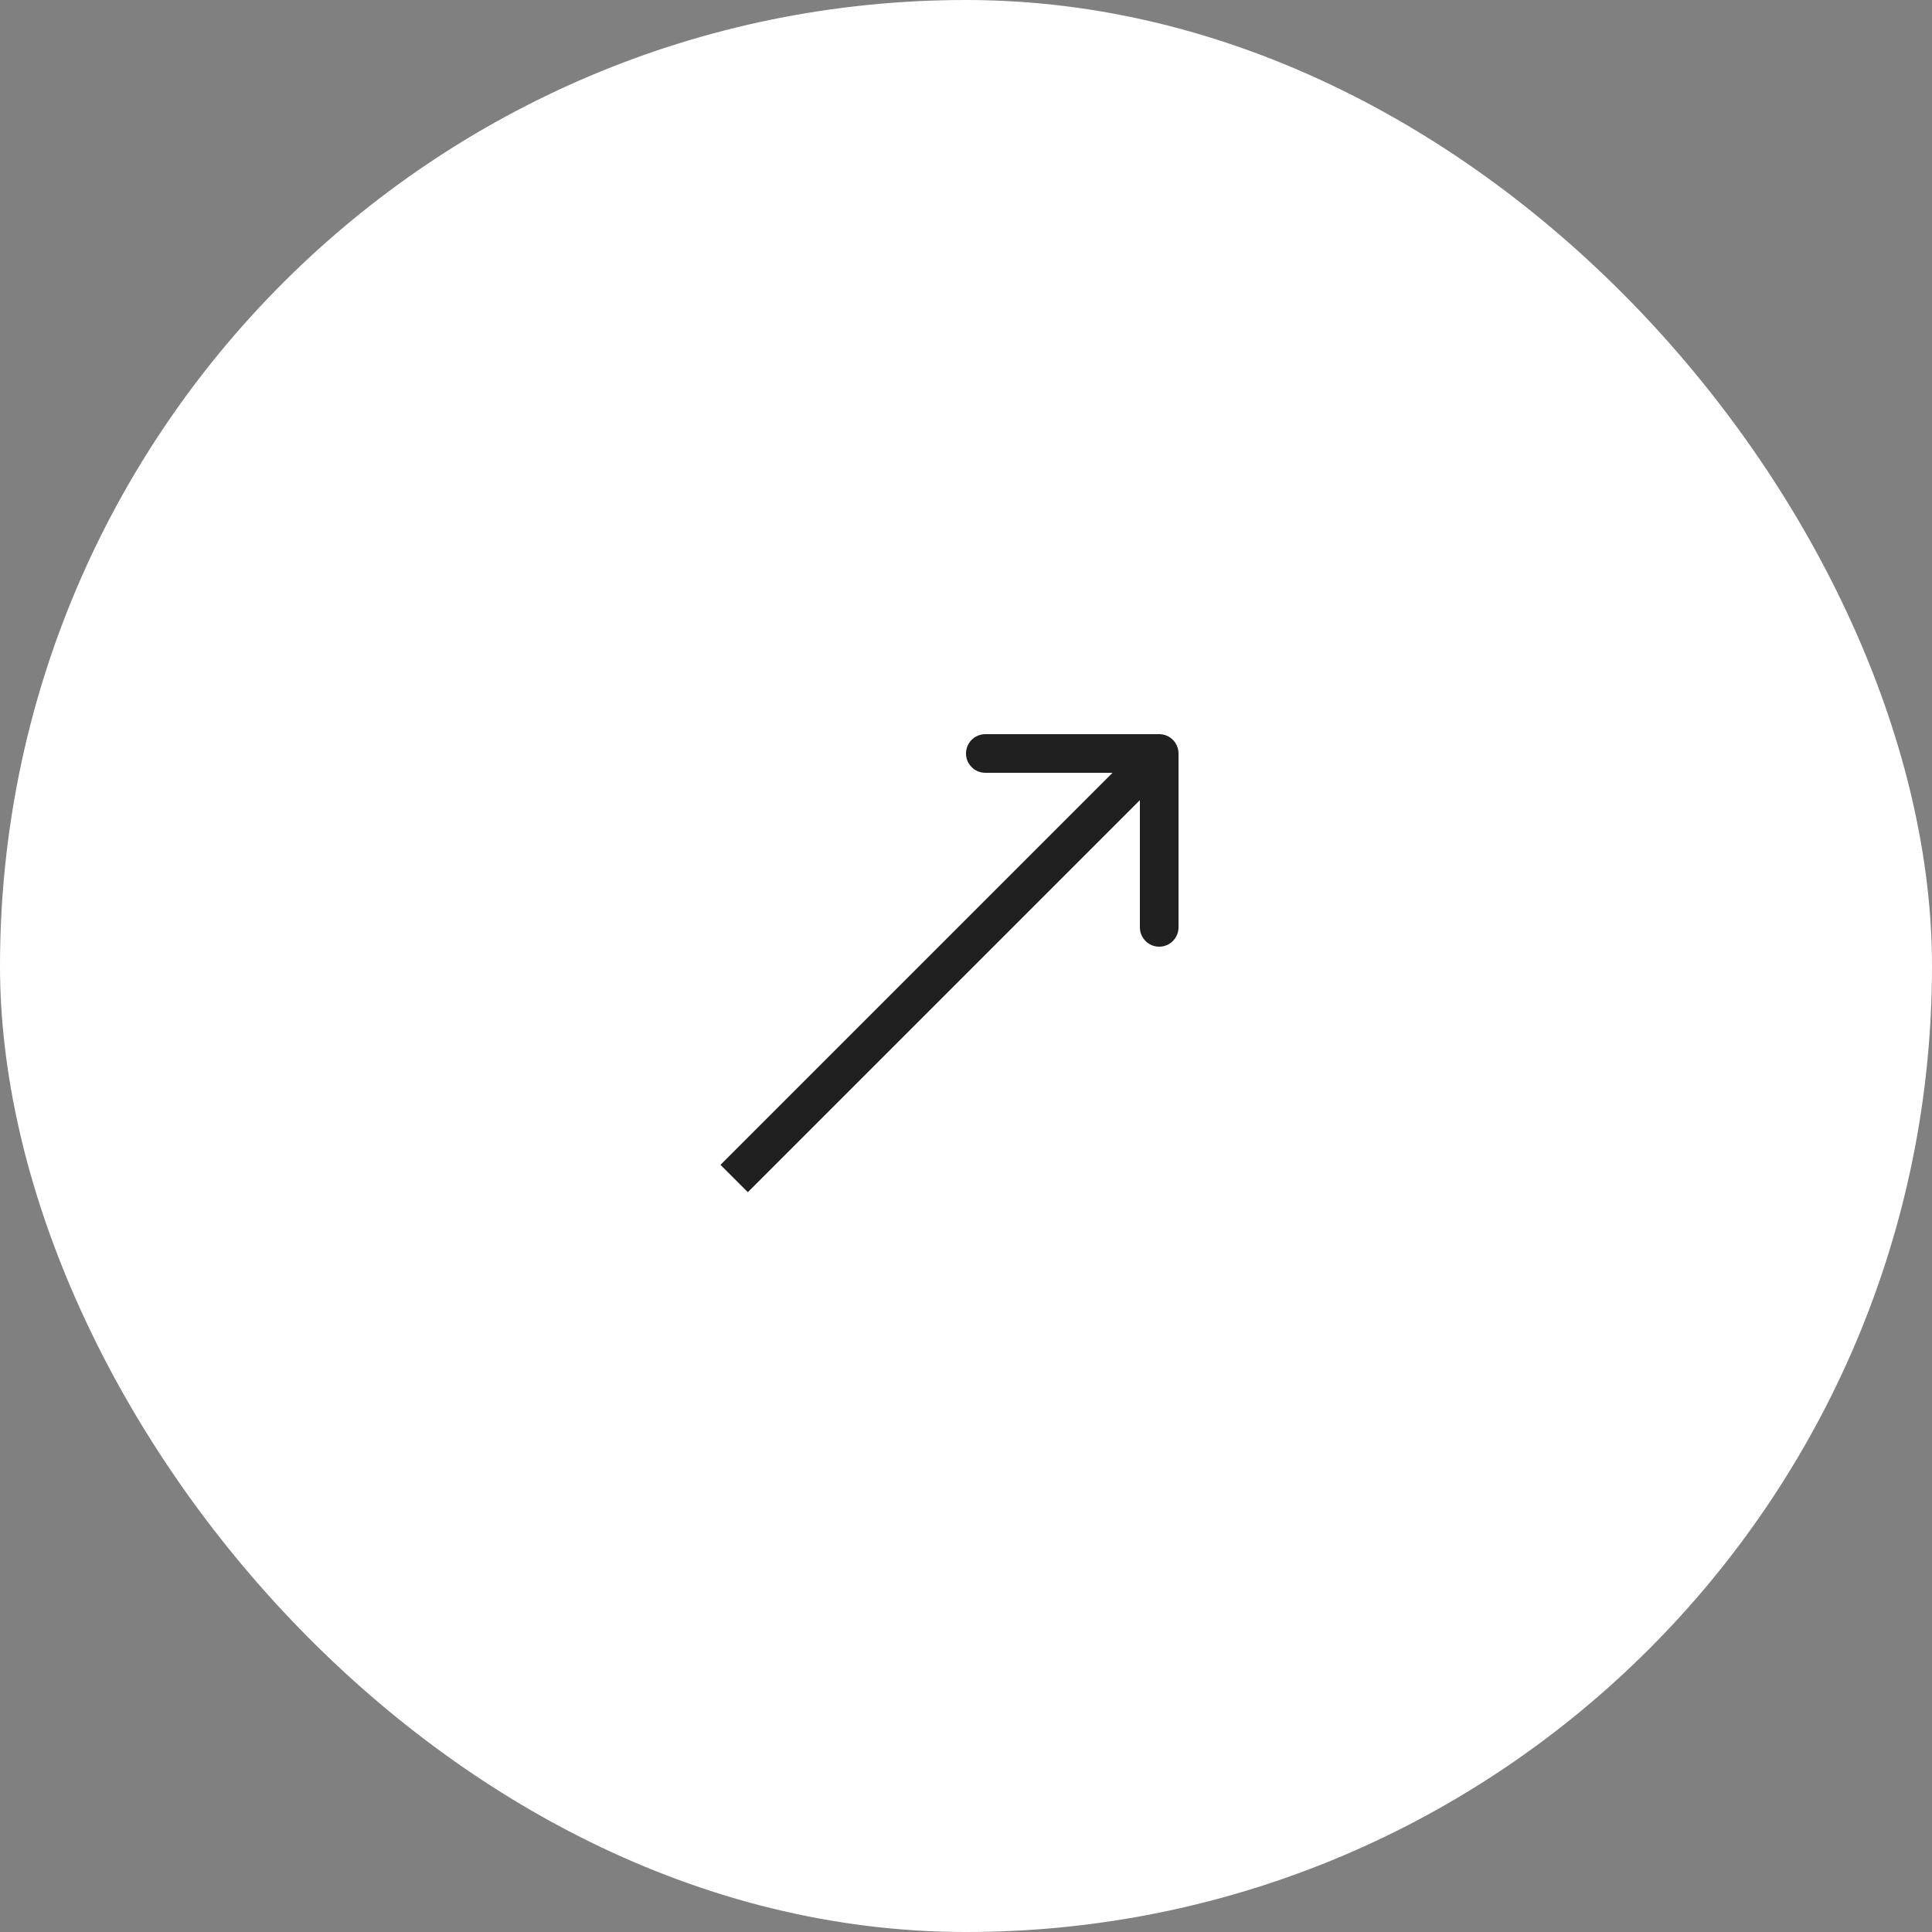 <?xml version="1.0" encoding="UTF-8"?> <svg xmlns="http://www.w3.org/2000/svg" width="50" height="50" viewBox="0 0 50 50" fill="none"><rect x="0" y="0" width="50" height="50" fill="#808080" stroke="none"/><rect width="50" height="50" rx="25" fill="white"></rect><path d="M30.5 19.5C30.5 19.224 30.276 19 30 19H25.5C25.224 19 25 19.224 25 19.5C25 19.776 25.224 20 25.5 20H29.5V24C29.5 24.276 29.724 24.5 30 24.5C30.276 24.5 30.5 24.276 30.5 24V19.5ZM19 30.5L19.354 30.854L30.354 19.854L30 19.5L29.646 19.146L18.646 30.146L19 30.5Z" fill="#212020"></path></svg> 